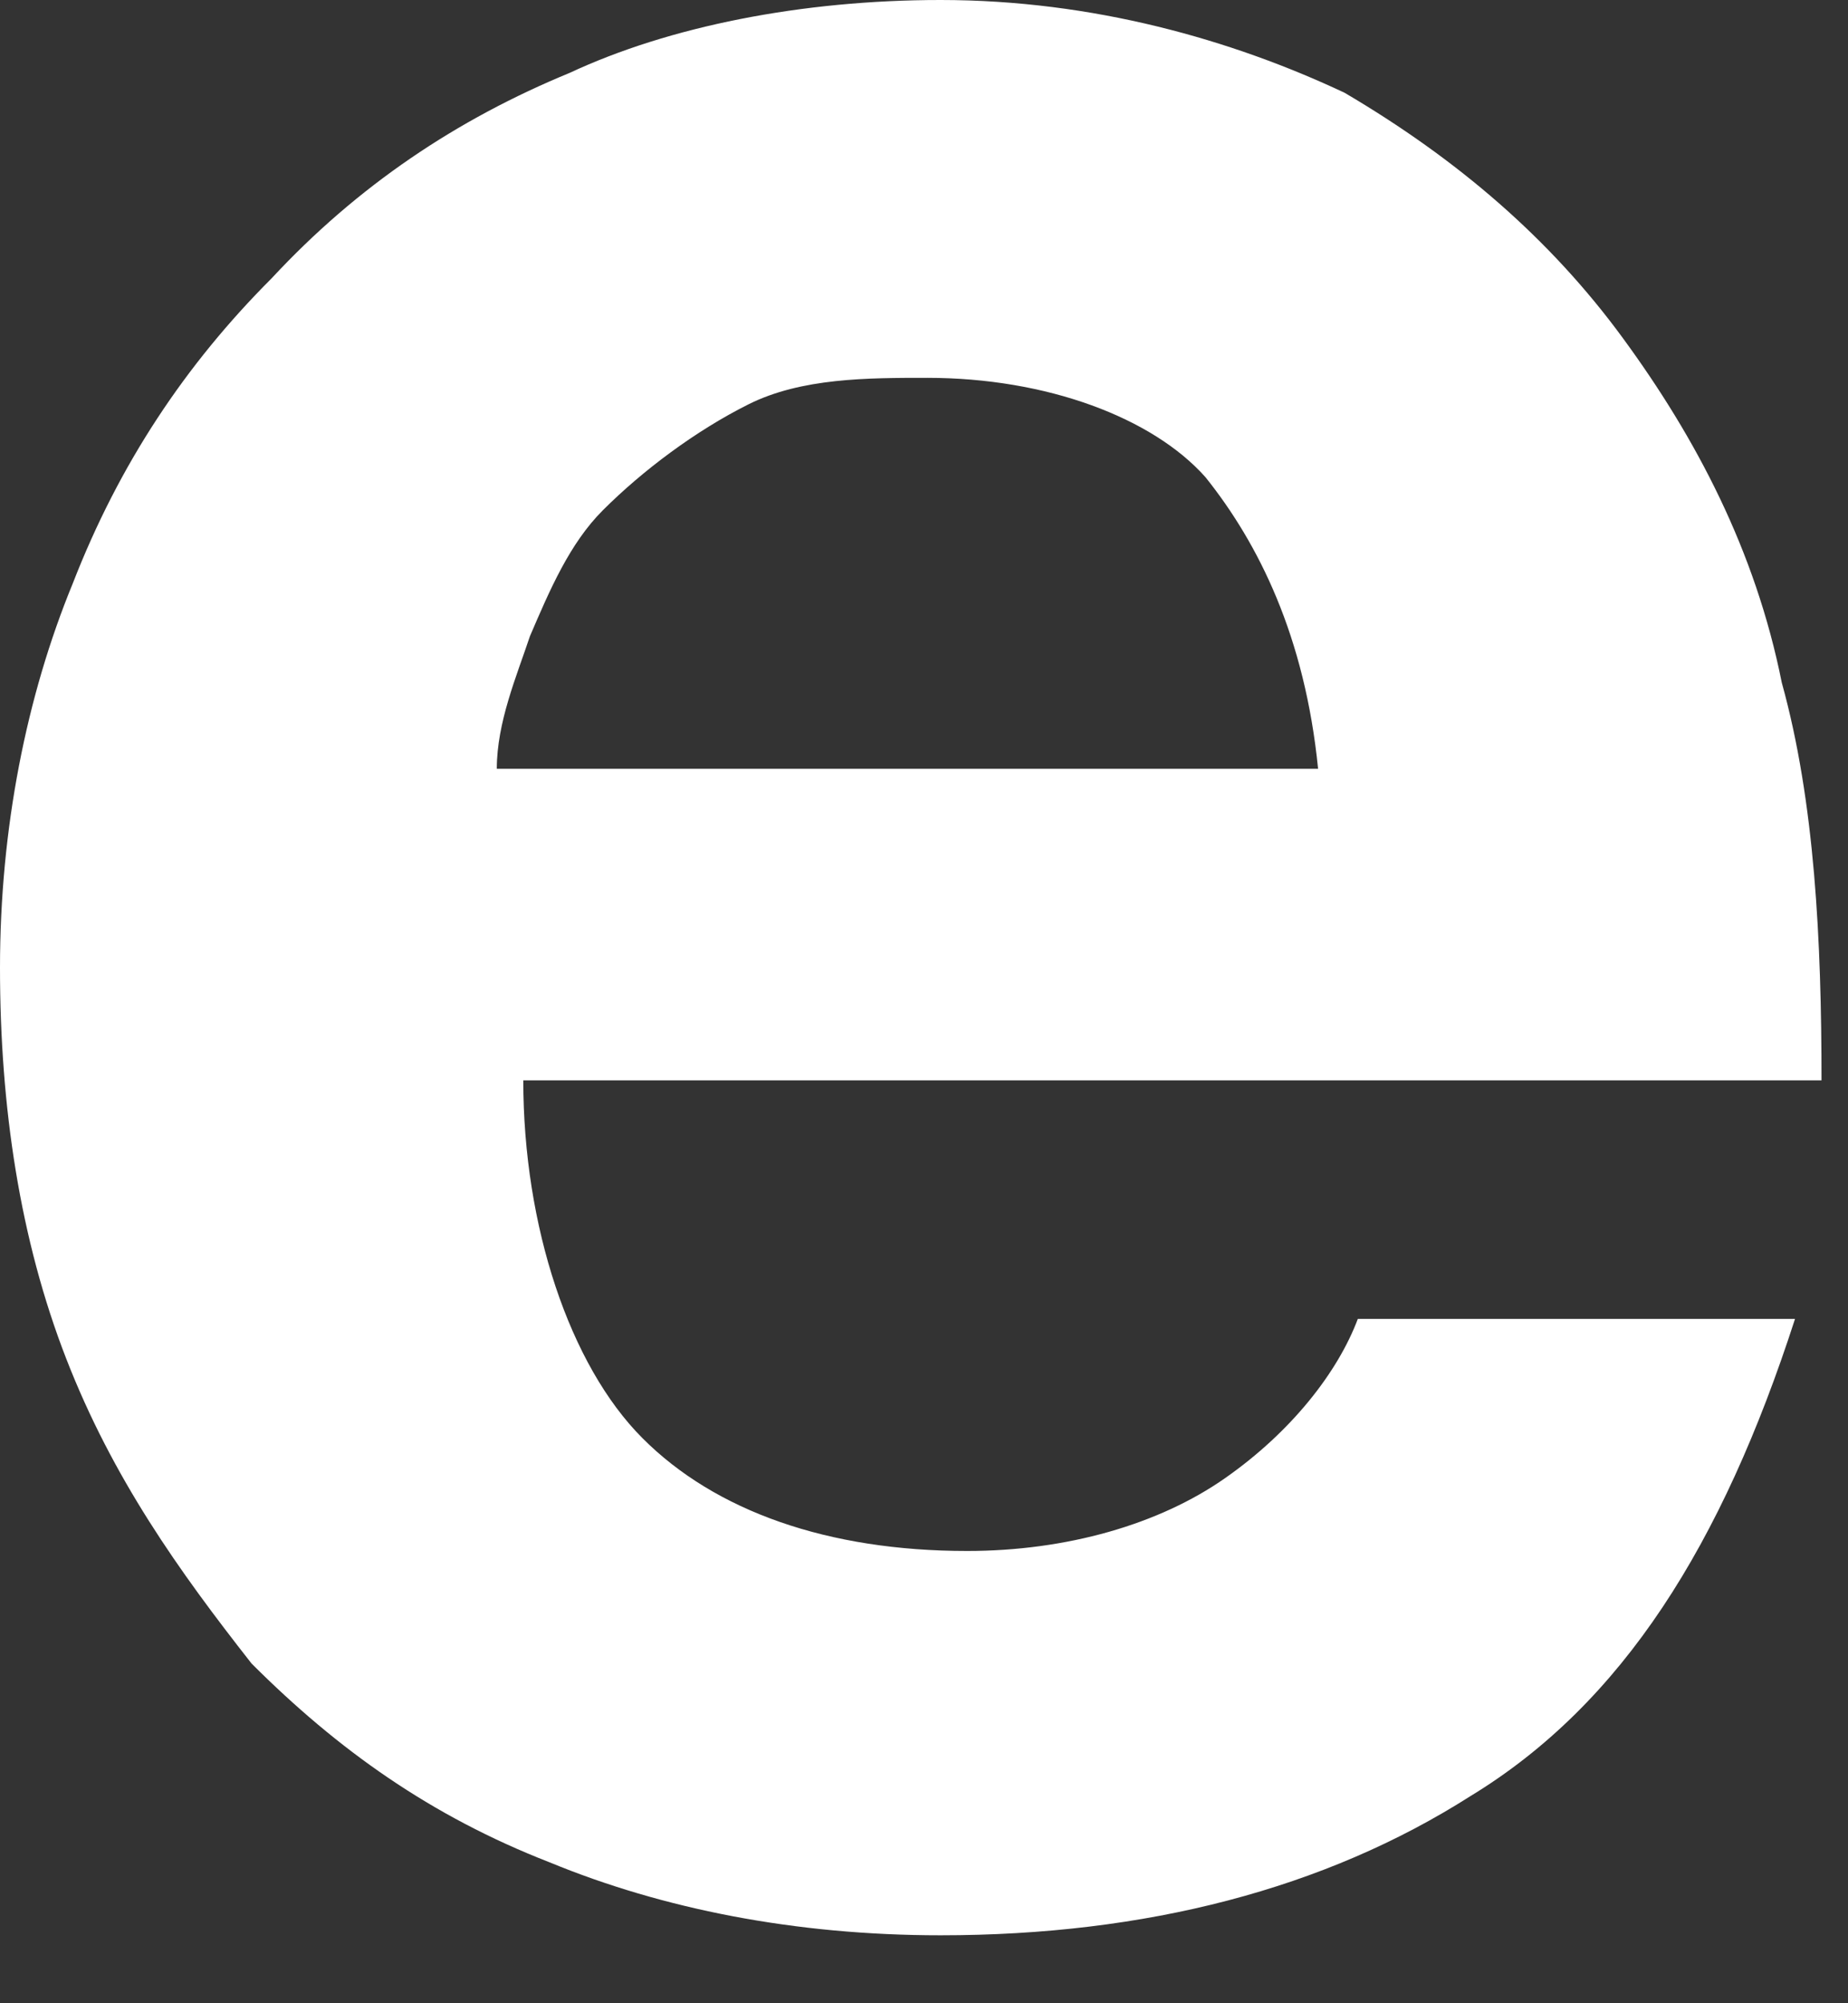 <?xml version="1.0" encoding="utf-8"?>
<svg xmlns="http://www.w3.org/2000/svg" fill="none" height="100%" overflow="visible" preserveAspectRatio="none" style="display: block;" viewBox="0 0 12 13" width="100%">
<rect x="0" y="0" width="12" height="13" fill="#333333" stroke="none"/>
<path d="M11.57 4.43C11.398 3.57 11.011 2.839 10.538 2.194C10.065 1.548 9.462 1.032 8.731 0.602C8 0.258 7.097 0 6.108 0C5.204 0 4.344 0.172 3.699 0.473C2.968 0.774 2.323 1.204 1.763 1.807C1.204 2.366 0.774 3.011 0.473 3.785C0.172 4.516 0 5.376 0 6.28C0 7.183 0.129 8.043 0.43 8.817C0.731 9.591 1.161 10.194 1.634 10.796C2.194 11.355 2.796 11.785 3.57 12.086C4.301 12.387 5.161 12.559 6.108 12.559C7.441 12.559 8.602 12.258 9.548 11.656C10.538 11.054 11.183 10.021 11.656 8.559H8.817C8.688 8.903 8.387 9.29 7.957 9.591C7.527 9.893 6.925 10.065 6.28 10.065C5.376 10.065 4.645 9.807 4.172 9.333C3.699 8.86 3.398 7.957 3.398 7.011H11.828C11.828 6.108 11.785 5.204 11.57 4.43ZM3.226 4.989C3.226 4.688 3.355 4.387 3.441 4.129C3.57 3.828 3.699 3.527 3.914 3.312C4.172 3.054 4.516 2.796 4.86 2.624C5.204 2.452 5.634 2.452 6.022 2.452C6.796 2.452 7.484 2.71 7.828 3.097C8.172 3.527 8.473 4.129 8.559 4.989H3.226Z" fill="white" id="Vector"/>
</svg>